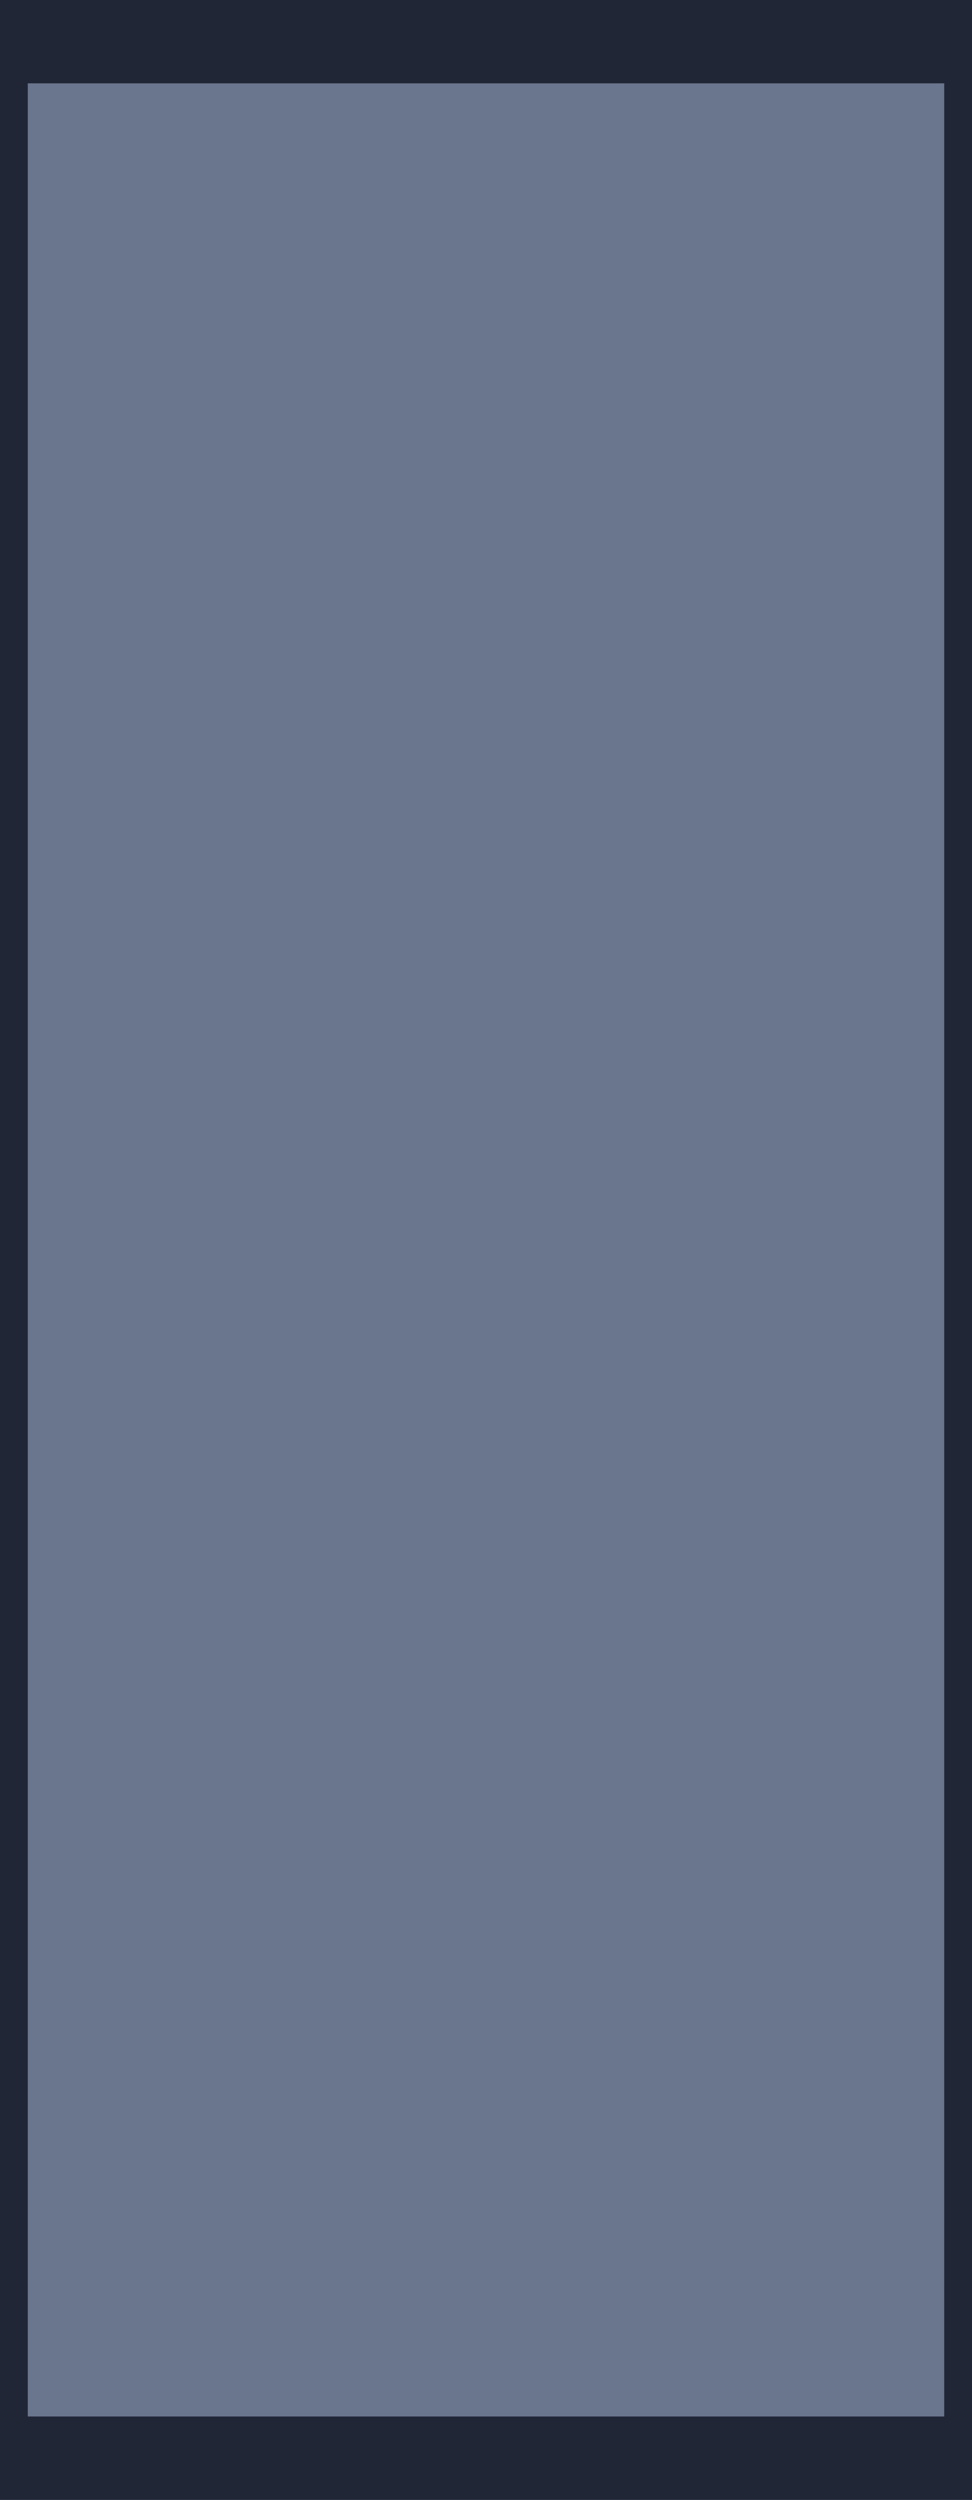 <?xml version="1.0" encoding="utf-8"?>
<!-- Generator: Adobe Illustrator 24.0.1, SVG Export Plug-In . SVG Version: 6.00 Build 0)  -->
<svg version="1.1" id="레이어_1" xmlns="http://www.w3.org/2000/svg" xmlns:xlink="http://www.w3.org/1999/xlink" x="0px"
	 y="0px" viewBox="0 0 70 180" style="enable-background:new 0 0 70 180;" xml:space="preserve">
<style type="text/css">
	.st0{fill:#6A768E;}
	.st1{fill:#202636;}
</style>
<rect y="1" class="st0" width="70" height="178"/>
<path class="st1" d="M68,2v176H2V2H68 M70,0H0v180h70V0z"/>
<rect class="st1" width="70" height="6"/>
<rect y="174" class="st1" width="70" height="6"/>
</svg>

